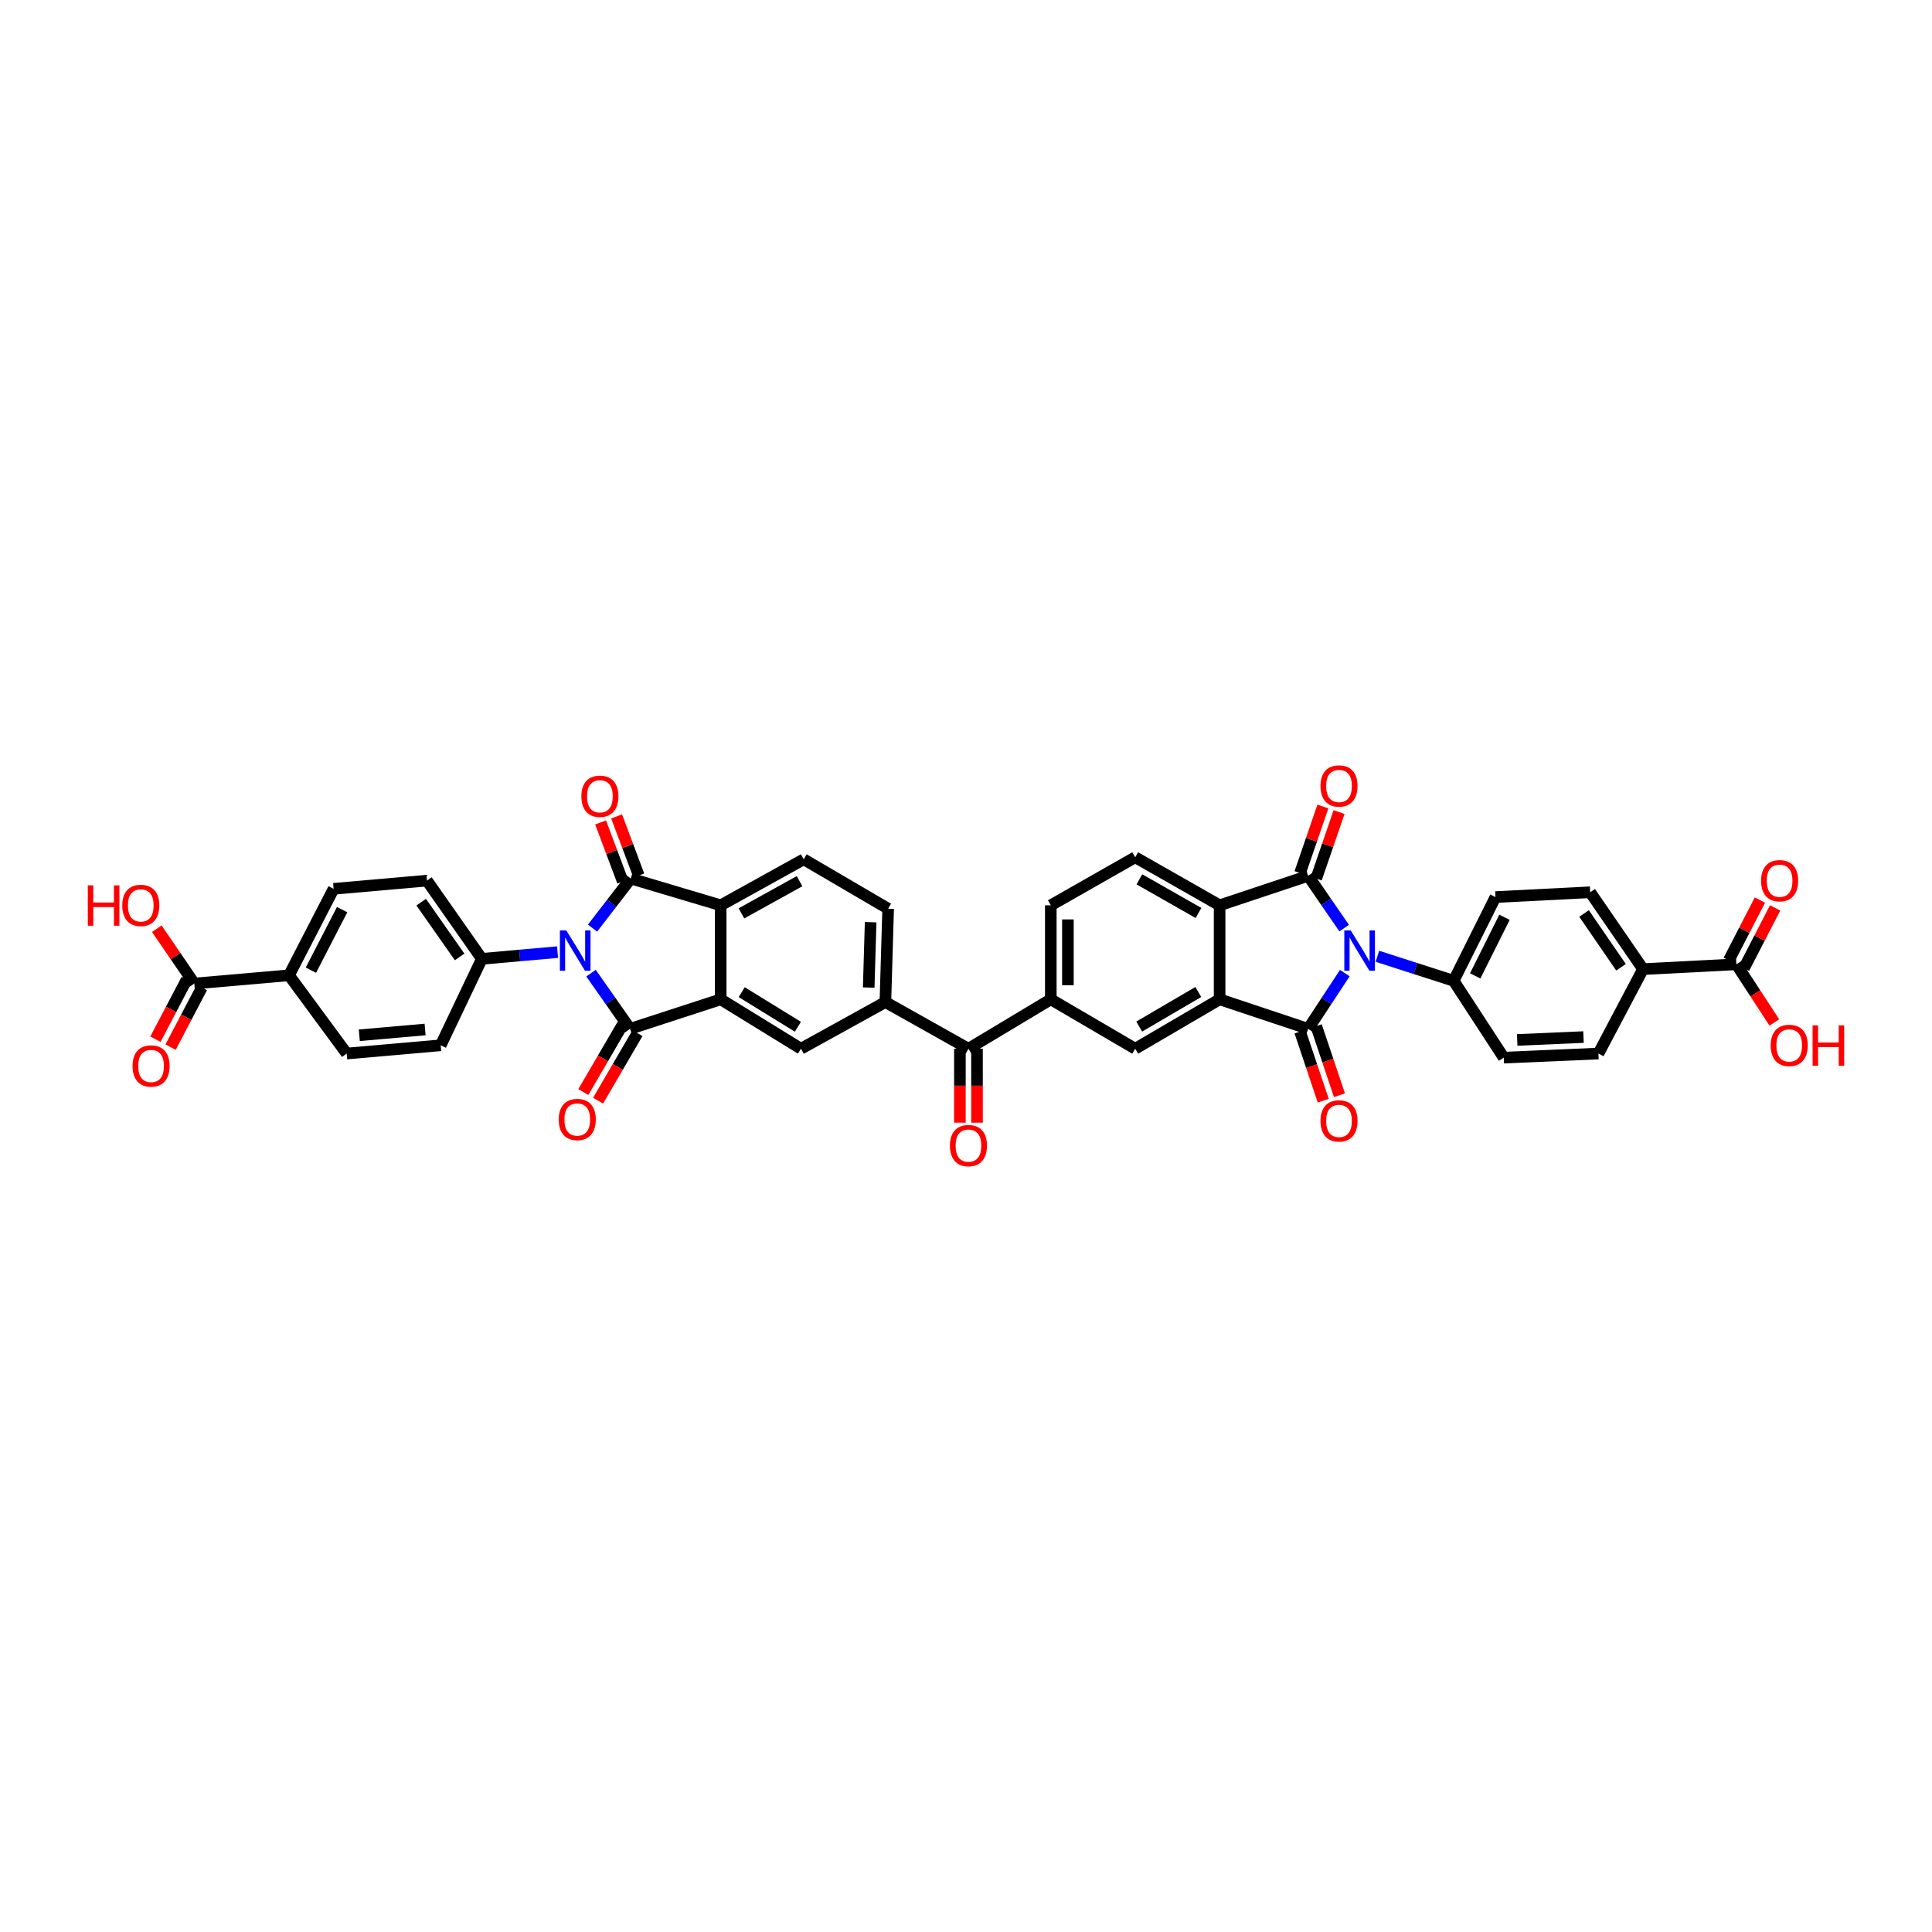 <?xml version='1.0' encoding='iso-8859-1'?>
<svg version='1.1' baseProfile='full'
              xmlns='http://www.w3.org/2000/svg'
                      xmlns:rdkit='http://www.rdkit.org/xml'
                      xmlns:xlink='http://www.w3.org/1999/xlink'
                  xml:space='preserve'
width='1000px' height='1000px' viewBox='0 0 1000 1000'>
<!-- END OF HEADER -->
<rect style='opacity:1.0;fill:#FFFFFF;stroke:none' width='1000' height='1000' x='0' y='0'> </rect>
<path class='bond-1' d='M 696.071,503.671 L 686.58,518.1' style='fill:none;fill-rule:evenodd;stroke:#0000FF;stroke-width:6px;stroke-linecap:butt;stroke-linejoin:miter;stroke-opacity:1' />
<path class='bond-1' d='M 686.58,518.1 L 677.089,532.528' style='fill:none;fill-rule:evenodd;stroke:#000000;stroke-width:6px;stroke-linecap:butt;stroke-linejoin:miter;stroke-opacity:1' />
<path class='bond-3' d='M 695.738,480.392 L 686.414,466.85' style='fill:none;fill-rule:evenodd;stroke:#0000FF;stroke-width:6px;stroke-linecap:butt;stroke-linejoin:miter;stroke-opacity:1' />
<path class='bond-3' d='M 686.414,466.85 L 677.089,453.308' style='fill:none;fill-rule:evenodd;stroke:#000000;stroke-width:6px;stroke-linecap:butt;stroke-linejoin:miter;stroke-opacity:1' />
<path class='bond-14' d='M 712.941,494.972 L 732.67,501.317' style='fill:none;fill-rule:evenodd;stroke:#0000FF;stroke-width:6px;stroke-linecap:butt;stroke-linejoin:miter;stroke-opacity:1' />
<path class='bond-14' d='M 732.67,501.317 L 752.399,507.662' style='fill:none;fill-rule:evenodd;stroke:#000000;stroke-width:6px;stroke-linecap:butt;stroke-linejoin:miter;stroke-opacity:1' />
<path class='bond-0' d='M 305.914,503.696 L 316.023,518.112' style='fill:none;fill-rule:evenodd;stroke:#0000FF;stroke-width:6px;stroke-linecap:butt;stroke-linejoin:miter;stroke-opacity:1' />
<path class='bond-0' d='M 316.023,518.112 L 326.132,532.528' style='fill:none;fill-rule:evenodd;stroke:#000000;stroke-width:6px;stroke-linecap:butt;stroke-linejoin:miter;stroke-opacity:1' />
<path class='bond-15' d='M 288.585,492.822 L 268.996,494.557' style='fill:none;fill-rule:evenodd;stroke:#0000FF;stroke-width:6px;stroke-linecap:butt;stroke-linejoin:miter;stroke-opacity:1' />
<path class='bond-15' d='M 268.996,494.557 L 249.406,496.292' style='fill:none;fill-rule:evenodd;stroke:#000000;stroke-width:6px;stroke-linecap:butt;stroke-linejoin:miter;stroke-opacity:1' />
<path class='bond-45' d='M 306.689,480.39 L 316.59,467.557' style='fill:none;fill-rule:evenodd;stroke:#0000FF;stroke-width:6px;stroke-linecap:butt;stroke-linejoin:miter;stroke-opacity:1' />
<path class='bond-45' d='M 316.59,467.557 L 326.491,454.724' style='fill:none;fill-rule:evenodd;stroke:#000000;stroke-width:6px;stroke-linecap:butt;stroke-linejoin:miter;stroke-opacity:1' />
<path class='bond-5' d='M 677.089,532.528 L 631.268,517.248' style='fill:none;fill-rule:evenodd;stroke:#000000;stroke-width:6px;stroke-linecap:butt;stroke-linejoin:miter;stroke-opacity:1' />
<path class='bond-20' d='M 672.893,533.937 L 678.9,551.824' style='fill:none;fill-rule:evenodd;stroke:#000000;stroke-width:6px;stroke-linecap:butt;stroke-linejoin:miter;stroke-opacity:1' />
<path class='bond-20' d='M 678.9,551.824 L 684.907,569.71' style='fill:none;fill-rule:evenodd;stroke:#FF0000;stroke-width:6px;stroke-linecap:butt;stroke-linejoin:miter;stroke-opacity:1' />
<path class='bond-20' d='M 681.285,531.119 L 687.292,549.005' style='fill:none;fill-rule:evenodd;stroke:#000000;stroke-width:6px;stroke-linecap:butt;stroke-linejoin:miter;stroke-opacity:1' />
<path class='bond-20' d='M 687.292,549.005 L 693.299,566.892' style='fill:none;fill-rule:evenodd;stroke:#FF0000;stroke-width:6px;stroke-linecap:butt;stroke-linejoin:miter;stroke-opacity:1' />
<path class='bond-2' d='M 326.132,532.528 L 373.031,517.248' style='fill:none;fill-rule:evenodd;stroke:#000000;stroke-width:6px;stroke-linecap:butt;stroke-linejoin:miter;stroke-opacity:1' />
<path class='bond-21' d='M 322.309,530.298 L 312.114,547.774' style='fill:none;fill-rule:evenodd;stroke:#000000;stroke-width:6px;stroke-linecap:butt;stroke-linejoin:miter;stroke-opacity:1' />
<path class='bond-21' d='M 312.114,547.774 L 301.919,565.251' style='fill:none;fill-rule:evenodd;stroke:#FF0000;stroke-width:6px;stroke-linecap:butt;stroke-linejoin:miter;stroke-opacity:1' />
<path class='bond-21' d='M 329.956,534.758 L 319.76,552.235' style='fill:none;fill-rule:evenodd;stroke:#000000;stroke-width:6px;stroke-linecap:butt;stroke-linejoin:miter;stroke-opacity:1' />
<path class='bond-21' d='M 319.76,552.235 L 309.565,569.712' style='fill:none;fill-rule:evenodd;stroke:#FF0000;stroke-width:6px;stroke-linecap:butt;stroke-linejoin:miter;stroke-opacity:1' />
<path class='bond-7' d='M 677.089,453.308 L 631.268,468.588' style='fill:none;fill-rule:evenodd;stroke:#000000;stroke-width:6px;stroke-linecap:butt;stroke-linejoin:miter;stroke-opacity:1' />
<path class='bond-23' d='M 681.275,454.746 L 687.186,437.535' style='fill:none;fill-rule:evenodd;stroke:#000000;stroke-width:6px;stroke-linecap:butt;stroke-linejoin:miter;stroke-opacity:1' />
<path class='bond-23' d='M 687.186,437.535 L 693.097,420.325' style='fill:none;fill-rule:evenodd;stroke:#FF0000;stroke-width:6px;stroke-linecap:butt;stroke-linejoin:miter;stroke-opacity:1' />
<path class='bond-23' d='M 672.903,451.87 L 678.814,434.66' style='fill:none;fill-rule:evenodd;stroke:#000000;stroke-width:6px;stroke-linecap:butt;stroke-linejoin:miter;stroke-opacity:1' />
<path class='bond-23' d='M 678.814,434.66 L 684.724,417.45' style='fill:none;fill-rule:evenodd;stroke:#FF0000;stroke-width:6px;stroke-linecap:butt;stroke-linejoin:miter;stroke-opacity:1' />
<path class='bond-4' d='M 326.491,454.724 L 373.031,468.588' style='fill:none;fill-rule:evenodd;stroke:#000000;stroke-width:6px;stroke-linecap:butt;stroke-linejoin:miter;stroke-opacity:1' />
<path class='bond-22' d='M 330.636,453.17 L 324.899,437.871' style='fill:none;fill-rule:evenodd;stroke:#000000;stroke-width:6px;stroke-linecap:butt;stroke-linejoin:miter;stroke-opacity:1' />
<path class='bond-22' d='M 324.899,437.871 L 319.162,422.572' style='fill:none;fill-rule:evenodd;stroke:#FF0000;stroke-width:6px;stroke-linecap:butt;stroke-linejoin:miter;stroke-opacity:1' />
<path class='bond-22' d='M 322.347,456.279 L 316.61,440.98' style='fill:none;fill-rule:evenodd;stroke:#000000;stroke-width:6px;stroke-linecap:butt;stroke-linejoin:miter;stroke-opacity:1' />
<path class='bond-22' d='M 316.61,440.98 L 310.873,425.681' style='fill:none;fill-rule:evenodd;stroke:#FF0000;stroke-width:6px;stroke-linecap:butt;stroke-linejoin:miter;stroke-opacity:1' />
<path class='bond-9' d='M 631.268,517.248 L 587.581,542.821' style='fill:none;fill-rule:evenodd;stroke:#000000;stroke-width:6px;stroke-linecap:butt;stroke-linejoin:miter;stroke-opacity:1' />
<path class='bond-9' d='M 620.242,513.444 L 589.661,531.346' style='fill:none;fill-rule:evenodd;stroke:#000000;stroke-width:6px;stroke-linecap:butt;stroke-linejoin:miter;stroke-opacity:1' />
<path class='bond-41' d='M 631.268,517.248 L 631.268,468.588' style='fill:none;fill-rule:evenodd;stroke:#000000;stroke-width:6px;stroke-linecap:butt;stroke-linejoin:miter;stroke-opacity:1' />
<path class='bond-6' d='M 373.031,517.248 L 414.588,542.821' style='fill:none;fill-rule:evenodd;stroke:#000000;stroke-width:6px;stroke-linecap:butt;stroke-linejoin:miter;stroke-opacity:1' />
<path class='bond-6' d='M 383.904,513.544 L 412.994,531.446' style='fill:none;fill-rule:evenodd;stroke:#000000;stroke-width:6px;stroke-linecap:butt;stroke-linejoin:miter;stroke-opacity:1' />
<path class='bond-44' d='M 373.031,517.248 L 373.031,468.588' style='fill:none;fill-rule:evenodd;stroke:#000000;stroke-width:6px;stroke-linecap:butt;stroke-linejoin:miter;stroke-opacity:1' />
<path class='bond-19' d='M 631.268,468.588 L 587.581,443.723' style='fill:none;fill-rule:evenodd;stroke:#000000;stroke-width:6px;stroke-linecap:butt;stroke-linejoin:miter;stroke-opacity:1' />
<path class='bond-19' d='M 620.336,472.552 L 589.755,455.146' style='fill:none;fill-rule:evenodd;stroke:#000000;stroke-width:6px;stroke-linecap:butt;stroke-linejoin:miter;stroke-opacity:1' />
<path class='bond-8' d='M 373.031,468.588 L 416,444.775' style='fill:none;fill-rule:evenodd;stroke:#000000;stroke-width:6px;stroke-linecap:butt;stroke-linejoin:miter;stroke-opacity:1' />
<path class='bond-8' d='M 383.767,472.759 L 413.846,456.09' style='fill:none;fill-rule:evenodd;stroke:#000000;stroke-width:6px;stroke-linecap:butt;stroke-linejoin:miter;stroke-opacity:1' />
<path class='bond-12' d='M 587.581,542.821 L 543.894,517.248' style='fill:none;fill-rule:evenodd;stroke:#000000;stroke-width:6px;stroke-linecap:butt;stroke-linejoin:miter;stroke-opacity:1' />
<path class='bond-10' d='M 414.588,542.821 L 458.275,518.664' style='fill:none;fill-rule:evenodd;stroke:#000000;stroke-width:6px;stroke-linecap:butt;stroke-linejoin:miter;stroke-opacity:1' />
<path class='bond-11' d='M 458.275,518.664 L 501.269,542.821' style='fill:none;fill-rule:evenodd;stroke:#000000;stroke-width:6px;stroke-linecap:butt;stroke-linejoin:miter;stroke-opacity:1' />
<path class='bond-27' d='M 458.275,518.664 L 459.702,470.349' style='fill:none;fill-rule:evenodd;stroke:#000000;stroke-width:6px;stroke-linecap:butt;stroke-linejoin:miter;stroke-opacity:1' />
<path class='bond-27' d='M 449.641,511.156 L 450.639,477.335' style='fill:none;fill-rule:evenodd;stroke:#000000;stroke-width:6px;stroke-linecap:butt;stroke-linejoin:miter;stroke-opacity:1' />
<path class='bond-13' d='M 543.894,517.248 L 501.269,542.821' style='fill:none;fill-rule:evenodd;stroke:#000000;stroke-width:6px;stroke-linecap:butt;stroke-linejoin:miter;stroke-opacity:1' />
<path class='bond-43' d='M 543.894,517.248 L 543.894,468.588' style='fill:none;fill-rule:evenodd;stroke:#000000;stroke-width:6px;stroke-linecap:butt;stroke-linejoin:miter;stroke-opacity:1' />
<path class='bond-43' d='M 552.746,509.949 L 552.746,475.887' style='fill:none;fill-rule:evenodd;stroke:#000000;stroke-width:6px;stroke-linecap:butt;stroke-linejoin:miter;stroke-opacity:1' />
<path class='bond-28' d='M 496.843,542.821 L 496.843,561.956' style='fill:none;fill-rule:evenodd;stroke:#000000;stroke-width:6px;stroke-linecap:butt;stroke-linejoin:miter;stroke-opacity:1' />
<path class='bond-28' d='M 496.843,561.956 L 496.843,581.091' style='fill:none;fill-rule:evenodd;stroke:#FF0000;stroke-width:6px;stroke-linecap:butt;stroke-linejoin:miter;stroke-opacity:1' />
<path class='bond-28' d='M 505.695,542.821 L 505.695,561.956' style='fill:none;fill-rule:evenodd;stroke:#000000;stroke-width:6px;stroke-linecap:butt;stroke-linejoin:miter;stroke-opacity:1' />
<path class='bond-28' d='M 505.695,561.956 L 505.695,581.091' style='fill:none;fill-rule:evenodd;stroke:#FF0000;stroke-width:6px;stroke-linecap:butt;stroke-linejoin:miter;stroke-opacity:1' />
<path class='bond-31' d='M 752.399,507.662 L 778.332,547.435' style='fill:none;fill-rule:evenodd;stroke:#000000;stroke-width:6px;stroke-linecap:butt;stroke-linejoin:miter;stroke-opacity:1' />
<path class='bond-33' d='M 752.399,507.662 L 774.063,464.32' style='fill:none;fill-rule:evenodd;stroke:#000000;stroke-width:6px;stroke-linecap:butt;stroke-linejoin:miter;stroke-opacity:1' />
<path class='bond-33' d='M 763.567,505.119 L 778.732,474.779' style='fill:none;fill-rule:evenodd;stroke:#000000;stroke-width:6px;stroke-linecap:butt;stroke-linejoin:miter;stroke-opacity:1' />
<path class='bond-32' d='M 249.406,496.292 L 228.101,541.046' style='fill:none;fill-rule:evenodd;stroke:#000000;stroke-width:6px;stroke-linecap:butt;stroke-linejoin:miter;stroke-opacity:1' />
<path class='bond-34' d='M 249.406,496.292 L 220.994,455.802' style='fill:none;fill-rule:evenodd;stroke:#000000;stroke-width:6px;stroke-linecap:butt;stroke-linejoin:miter;stroke-opacity:1' />
<path class='bond-34' d='M 237.898,495.303 L 218.01,466.96' style='fill:none;fill-rule:evenodd;stroke:#000000;stroke-width:6px;stroke-linecap:butt;stroke-linejoin:miter;stroke-opacity:1' />
<path class='bond-16' d='M 100.571,509.079 L 149.589,504.81' style='fill:none;fill-rule:evenodd;stroke:#000000;stroke-width:6px;stroke-linecap:butt;stroke-linejoin:miter;stroke-opacity:1' />
<path class='bond-29' d='M 96.652,507.021 L 88.554,522.448' style='fill:none;fill-rule:evenodd;stroke:#000000;stroke-width:6px;stroke-linecap:butt;stroke-linejoin:miter;stroke-opacity:1' />
<path class='bond-29' d='M 88.554,522.448 L 80.457,537.874' style='fill:none;fill-rule:evenodd;stroke:#FF0000;stroke-width:6px;stroke-linecap:butt;stroke-linejoin:miter;stroke-opacity:1' />
<path class='bond-29' d='M 104.49,511.136 L 96.393,526.562' style='fill:none;fill-rule:evenodd;stroke:#000000;stroke-width:6px;stroke-linecap:butt;stroke-linejoin:miter;stroke-opacity:1' />
<path class='bond-29' d='M 96.393,526.562 L 88.295,541.988' style='fill:none;fill-rule:evenodd;stroke:#FF0000;stroke-width:6px;stroke-linecap:butt;stroke-linejoin:miter;stroke-opacity:1' />
<path class='bond-39' d='M 100.571,509.079 L 90.864,494.891' style='fill:none;fill-rule:evenodd;stroke:#000000;stroke-width:6px;stroke-linecap:butt;stroke-linejoin:miter;stroke-opacity:1' />
<path class='bond-39' d='M 90.864,494.891 L 81.157,480.704' style='fill:none;fill-rule:evenodd;stroke:#FF0000;stroke-width:6px;stroke-linecap:butt;stroke-linejoin:miter;stroke-opacity:1' />
<path class='bond-17' d='M 898.745,499.12 L 850.43,501.613' style='fill:none;fill-rule:evenodd;stroke:#000000;stroke-width:6px;stroke-linecap:butt;stroke-linejoin:miter;stroke-opacity:1' />
<path class='bond-30' d='M 902.678,501.151 L 910.741,485.546' style='fill:none;fill-rule:evenodd;stroke:#000000;stroke-width:6px;stroke-linecap:butt;stroke-linejoin:miter;stroke-opacity:1' />
<path class='bond-30' d='M 910.741,485.546 L 918.804,469.941' style='fill:none;fill-rule:evenodd;stroke:#FF0000;stroke-width:6px;stroke-linecap:butt;stroke-linejoin:miter;stroke-opacity:1' />
<path class='bond-30' d='M 894.813,497.088 L 902.876,481.483' style='fill:none;fill-rule:evenodd;stroke:#000000;stroke-width:6px;stroke-linecap:butt;stroke-linejoin:miter;stroke-opacity:1' />
<path class='bond-30' d='M 902.876,481.483 L 910.939,465.877' style='fill:none;fill-rule:evenodd;stroke:#FF0000;stroke-width:6px;stroke-linecap:butt;stroke-linejoin:miter;stroke-opacity:1' />
<path class='bond-40' d='M 898.745,499.12 L 908.568,514.175' style='fill:none;fill-rule:evenodd;stroke:#000000;stroke-width:6px;stroke-linecap:butt;stroke-linejoin:miter;stroke-opacity:1' />
<path class='bond-40' d='M 908.568,514.175 L 918.391,529.231' style='fill:none;fill-rule:evenodd;stroke:#FF0000;stroke-width:6px;stroke-linecap:butt;stroke-linejoin:miter;stroke-opacity:1' />
<path class='bond-18' d='M 416,444.775 L 459.702,470.349' style='fill:none;fill-rule:evenodd;stroke:#000000;stroke-width:6px;stroke-linecap:butt;stroke-linejoin:miter;stroke-opacity:1' />
<path class='bond-26' d='M 587.581,443.723 L 543.894,468.588' style='fill:none;fill-rule:evenodd;stroke:#000000;stroke-width:6px;stroke-linecap:butt;stroke-linejoin:miter;stroke-opacity:1' />
<path class='bond-24' d='M 850.43,501.613 L 823.086,461.831' style='fill:none;fill-rule:evenodd;stroke:#000000;stroke-width:6px;stroke-linecap:butt;stroke-linejoin:miter;stroke-opacity:1' />
<path class='bond-24' d='M 839.033,500.66 L 819.892,472.813' style='fill:none;fill-rule:evenodd;stroke:#000000;stroke-width:6px;stroke-linecap:butt;stroke-linejoin:miter;stroke-opacity:1' />
<path class='bond-42' d='M 850.43,501.613 L 827.35,545.31' style='fill:none;fill-rule:evenodd;stroke:#000000;stroke-width:6px;stroke-linecap:butt;stroke-linejoin:miter;stroke-opacity:1' />
<path class='bond-25' d='M 149.589,504.81 L 172.684,460.056' style='fill:none;fill-rule:evenodd;stroke:#000000;stroke-width:6px;stroke-linecap:butt;stroke-linejoin:miter;stroke-opacity:1' />
<path class='bond-25' d='M 160.92,502.156 L 177.087,470.828' style='fill:none;fill-rule:evenodd;stroke:#000000;stroke-width:6px;stroke-linecap:butt;stroke-linejoin:miter;stroke-opacity:1' />
<path class='bond-46' d='M 149.589,504.81 L 179.442,545.31' style='fill:none;fill-rule:evenodd;stroke:#000000;stroke-width:6px;stroke-linecap:butt;stroke-linejoin:miter;stroke-opacity:1' />
<path class='bond-38' d='M 778.332,547.435 L 827.35,545.31' style='fill:none;fill-rule:evenodd;stroke:#000000;stroke-width:6px;stroke-linecap:butt;stroke-linejoin:miter;stroke-opacity:1' />
<path class='bond-38' d='M 785.301,538.272 L 819.614,536.784' style='fill:none;fill-rule:evenodd;stroke:#000000;stroke-width:6px;stroke-linecap:butt;stroke-linejoin:miter;stroke-opacity:1' />
<path class='bond-35' d='M 228.101,541.046 L 179.442,545.31' style='fill:none;fill-rule:evenodd;stroke:#000000;stroke-width:6px;stroke-linecap:butt;stroke-linejoin:miter;stroke-opacity:1' />
<path class='bond-35' d='M 220.029,532.867 L 185.968,535.852' style='fill:none;fill-rule:evenodd;stroke:#000000;stroke-width:6px;stroke-linecap:butt;stroke-linejoin:miter;stroke-opacity:1' />
<path class='bond-36' d='M 774.063,464.32 L 823.086,461.831' style='fill:none;fill-rule:evenodd;stroke:#000000;stroke-width:6px;stroke-linecap:butt;stroke-linejoin:miter;stroke-opacity:1' />
<path class='bond-37' d='M 220.994,455.802 L 172.684,460.056' style='fill:none;fill-rule:evenodd;stroke:#000000;stroke-width:6px;stroke-linecap:butt;stroke-linejoin:miter;stroke-opacity:1' />
<path  class='atom-0' d='M 699.122 481.567
L 705.968 492.633
Q 706.646 493.725, 707.738 495.702
Q 708.83 497.679, 708.889 497.797
L 708.889 481.567
L 711.663 481.567
L 711.663 502.459
L 708.801 502.459
L 701.453 490.361
Q 700.597 488.944, 699.682 487.321
Q 698.797 485.698, 698.532 485.197
L 698.532 502.459
L 695.817 502.459
L 695.817 481.567
L 699.122 481.567
' fill='#0000FF'/>
<path  class='atom-1' d='M 293.103 481.567
L 299.949 492.633
Q 300.627 493.725, 301.719 495.702
Q 302.811 497.679, 302.87 497.797
L 302.87 481.567
L 305.644 481.567
L 305.644 502.459
L 302.781 502.459
L 295.434 490.361
Q 294.578 488.944, 293.663 487.321
Q 292.778 485.698, 292.513 485.197
L 292.513 502.459
L 289.798 502.459
L 289.798 481.567
L 293.103 481.567
' fill='#0000FF'/>
<path  class='atom-21' d='M 683.482 580.179
Q 683.482 575.162, 685.961 572.359
Q 688.44 569.556, 693.073 569.556
Q 697.705 569.556, 700.184 572.359
Q 702.663 575.162, 702.663 580.179
Q 702.663 585.254, 700.155 588.146
Q 697.646 591.008, 693.073 591.008
Q 688.469 591.008, 685.961 588.146
Q 683.482 585.284, 683.482 580.179
M 693.073 588.648
Q 696.26 588.648, 697.971 586.523
Q 699.712 584.369, 699.712 580.179
Q 699.712 576.077, 697.971 574.012
Q 696.26 571.917, 693.073 571.917
Q 689.886 571.917, 688.145 573.982
Q 686.433 576.048, 686.433 580.179
Q 686.433 584.399, 688.145 586.523
Q 689.886 588.648, 693.073 588.648
' fill='#FF0000'/>
<path  class='atom-22' d='M 289.198 579.461
Q 289.198 574.444, 291.677 571.641
Q 294.155 568.838, 298.788 568.838
Q 303.421 568.838, 305.899 571.641
Q 308.378 574.444, 308.378 579.461
Q 308.378 584.536, 305.87 587.428
Q 303.362 590.29, 298.788 590.29
Q 294.185 590.29, 291.677 587.428
Q 289.198 584.566, 289.198 579.461
M 298.788 587.93
Q 301.975 587.93, 303.686 585.805
Q 305.427 583.651, 305.427 579.461
Q 305.427 575.359, 303.686 573.294
Q 301.975 571.199, 298.788 571.199
Q 295.601 571.199, 293.86 573.264
Q 292.149 575.33, 292.149 579.461
Q 292.149 583.681, 293.86 585.805
Q 295.601 587.93, 298.788 587.93
' fill='#FF0000'/>
<path  class='atom-23' d='M 300.918 412.159
Q 300.918 407.142, 303.396 404.339
Q 305.875 401.536, 310.508 401.536
Q 315.14 401.536, 317.619 404.339
Q 320.098 407.142, 320.098 412.159
Q 320.098 417.234, 317.59 420.126
Q 315.081 422.988, 310.508 422.988
Q 305.904 422.988, 303.396 420.126
Q 300.918 417.264, 300.918 412.159
M 310.508 420.628
Q 313.695 420.628, 315.406 418.503
Q 317.147 416.349, 317.147 412.159
Q 317.147 408.057, 315.406 405.992
Q 313.695 403.896, 310.508 403.896
Q 307.321 403.896, 305.58 405.962
Q 303.868 408.028, 303.868 412.159
Q 303.868 416.378, 305.58 418.503
Q 307.321 420.628, 310.508 420.628
' fill='#FF0000'/>
<path  class='atom-24' d='M 683.482 406.828
Q 683.482 401.811, 685.961 399.008
Q 688.44 396.205, 693.073 396.205
Q 697.705 396.205, 700.184 399.008
Q 702.663 401.811, 702.663 406.828
Q 702.663 411.903, 700.155 414.795
Q 697.646 417.657, 693.073 417.657
Q 688.469 417.657, 685.961 414.795
Q 683.482 411.933, 683.482 406.828
M 693.073 415.296
Q 696.26 415.296, 697.971 413.172
Q 699.712 411.018, 699.712 406.828
Q 699.712 402.726, 697.971 400.66
Q 696.26 398.565, 693.073 398.565
Q 689.886 398.565, 688.145 400.631
Q 686.433 402.696, 686.433 406.828
Q 686.433 411.047, 688.145 413.172
Q 689.886 415.296, 693.073 415.296
' fill='#FF0000'/>
<path  class='atom-29' d='M 491.679 592.966
Q 491.679 587.949, 494.157 585.146
Q 496.636 582.343, 501.269 582.343
Q 505.902 582.343, 508.38 585.146
Q 510.859 587.949, 510.859 592.966
Q 510.859 598.041, 508.351 600.933
Q 505.843 603.795, 501.269 603.795
Q 496.666 603.795, 494.157 600.933
Q 491.679 598.071, 491.679 592.966
M 501.269 601.435
Q 504.456 601.435, 506.167 599.31
Q 507.908 597.156, 507.908 592.966
Q 507.908 588.864, 506.167 586.799
Q 504.456 584.704, 501.269 584.704
Q 498.082 584.704, 496.341 586.769
Q 494.629 588.835, 494.629 592.966
Q 494.629 597.186, 496.341 599.31
Q 498.082 601.435, 501.269 601.435
' fill='#FF0000'/>
<path  class='atom-30' d='M 68.609 551.758
Q 68.609 546.741, 71.087 543.938
Q 73.566 541.135, 78.199 541.135
Q 82.832 541.135, 85.31 543.938
Q 87.789 546.741, 87.789 551.758
Q 87.789 556.833, 85.281 559.725
Q 82.773 562.587, 78.199 562.587
Q 73.596 562.587, 71.087 559.725
Q 68.609 556.862, 68.609 551.758
M 78.199 560.226
Q 81.386 560.226, 83.097 558.102
Q 84.838 555.948, 84.838 551.758
Q 84.838 547.656, 83.097 545.59
Q 81.386 543.495, 78.199 543.495
Q 75.012 543.495, 73.271 545.561
Q 71.559 547.626, 71.559 551.758
Q 71.559 555.977, 73.271 558.102
Q 75.012 560.226, 78.199 560.226
' fill='#FF0000'/>
<path  class='atom-31' d='M 911.537 455.861
Q 911.537 450.844, 914.016 448.041
Q 916.495 445.238, 921.127 445.238
Q 925.76 445.238, 928.239 448.041
Q 930.718 450.844, 930.718 455.861
Q 930.718 460.936, 928.209 463.828
Q 925.701 466.69, 921.127 466.69
Q 916.524 466.69, 914.016 463.828
Q 911.537 460.965, 911.537 455.861
M 921.127 464.329
Q 924.314 464.329, 926.026 462.205
Q 927.767 460.051, 927.767 455.861
Q 927.767 451.759, 926.026 449.693
Q 924.314 447.598, 921.127 447.598
Q 917.94 447.598, 916.199 449.664
Q 914.488 451.729, 914.488 455.861
Q 914.488 460.08, 916.199 462.205
Q 917.94 464.329, 921.127 464.329
' fill='#FF0000'/>
<path  class='atom-40' d='M 45.455 458.261
L 48.287 458.261
L 48.287 467.143
L 58.969 467.143
L 58.969 458.261
L 61.802 458.261
L 61.802 479.152
L 58.969 479.152
L 58.969 469.503
L 48.287 469.503
L 48.287 479.152
L 45.455 479.152
L 45.455 458.261
' fill='#FF0000'/>
<path  class='atom-40' d='M 63.278 468.647
Q 63.278 463.631, 65.756 460.828
Q 68.235 458.024, 72.868 458.024
Q 77.501 458.024, 79.979 460.828
Q 82.458 463.631, 82.458 468.647
Q 82.458 473.723, 79.95 476.615
Q 77.442 479.477, 72.868 479.477
Q 68.264 479.477, 65.756 476.615
Q 63.278 473.752, 63.278 468.647
M 72.868 477.116
Q 76.055 477.116, 77.766 474.992
Q 79.507 472.838, 79.507 468.647
Q 79.507 464.546, 77.766 462.48
Q 76.055 460.385, 72.868 460.385
Q 69.681 460.385, 67.94 462.451
Q 66.228 464.516, 66.228 468.647
Q 66.228 472.867, 67.94 474.992
Q 69.681 477.116, 72.868 477.116
' fill='#FF0000'/>
<path  class='atom-41' d='M 916.509 541.105
Q 916.509 536.089, 918.988 533.285
Q 921.467 530.482, 926.099 530.482
Q 930.732 530.482, 933.211 533.285
Q 935.69 536.089, 935.69 541.105
Q 935.69 546.18, 933.181 549.072
Q 930.673 551.935, 926.099 551.935
Q 921.496 551.935, 918.988 549.072
Q 916.509 546.21, 916.509 541.105
M 926.099 549.574
Q 929.286 549.574, 930.998 547.449
Q 932.739 545.295, 932.739 541.105
Q 932.739 537.003, 930.998 534.938
Q 929.286 532.843, 926.099 532.843
Q 922.913 532.843, 921.172 534.908
Q 919.46 536.974, 919.46 541.105
Q 919.46 545.325, 921.172 547.449
Q 922.913 549.574, 926.099 549.574
' fill='#FF0000'/>
<path  class='atom-41' d='M 938.198 530.718
L 941.031 530.718
L 941.031 539.6
L 951.713 539.6
L 951.713 530.718
L 954.545 530.718
L 954.545 551.61
L 951.713 551.61
L 951.713 541.961
L 941.031 541.961
L 941.031 551.61
L 938.198 551.61
L 938.198 530.718
' fill='#FF0000'/>
</svg>
